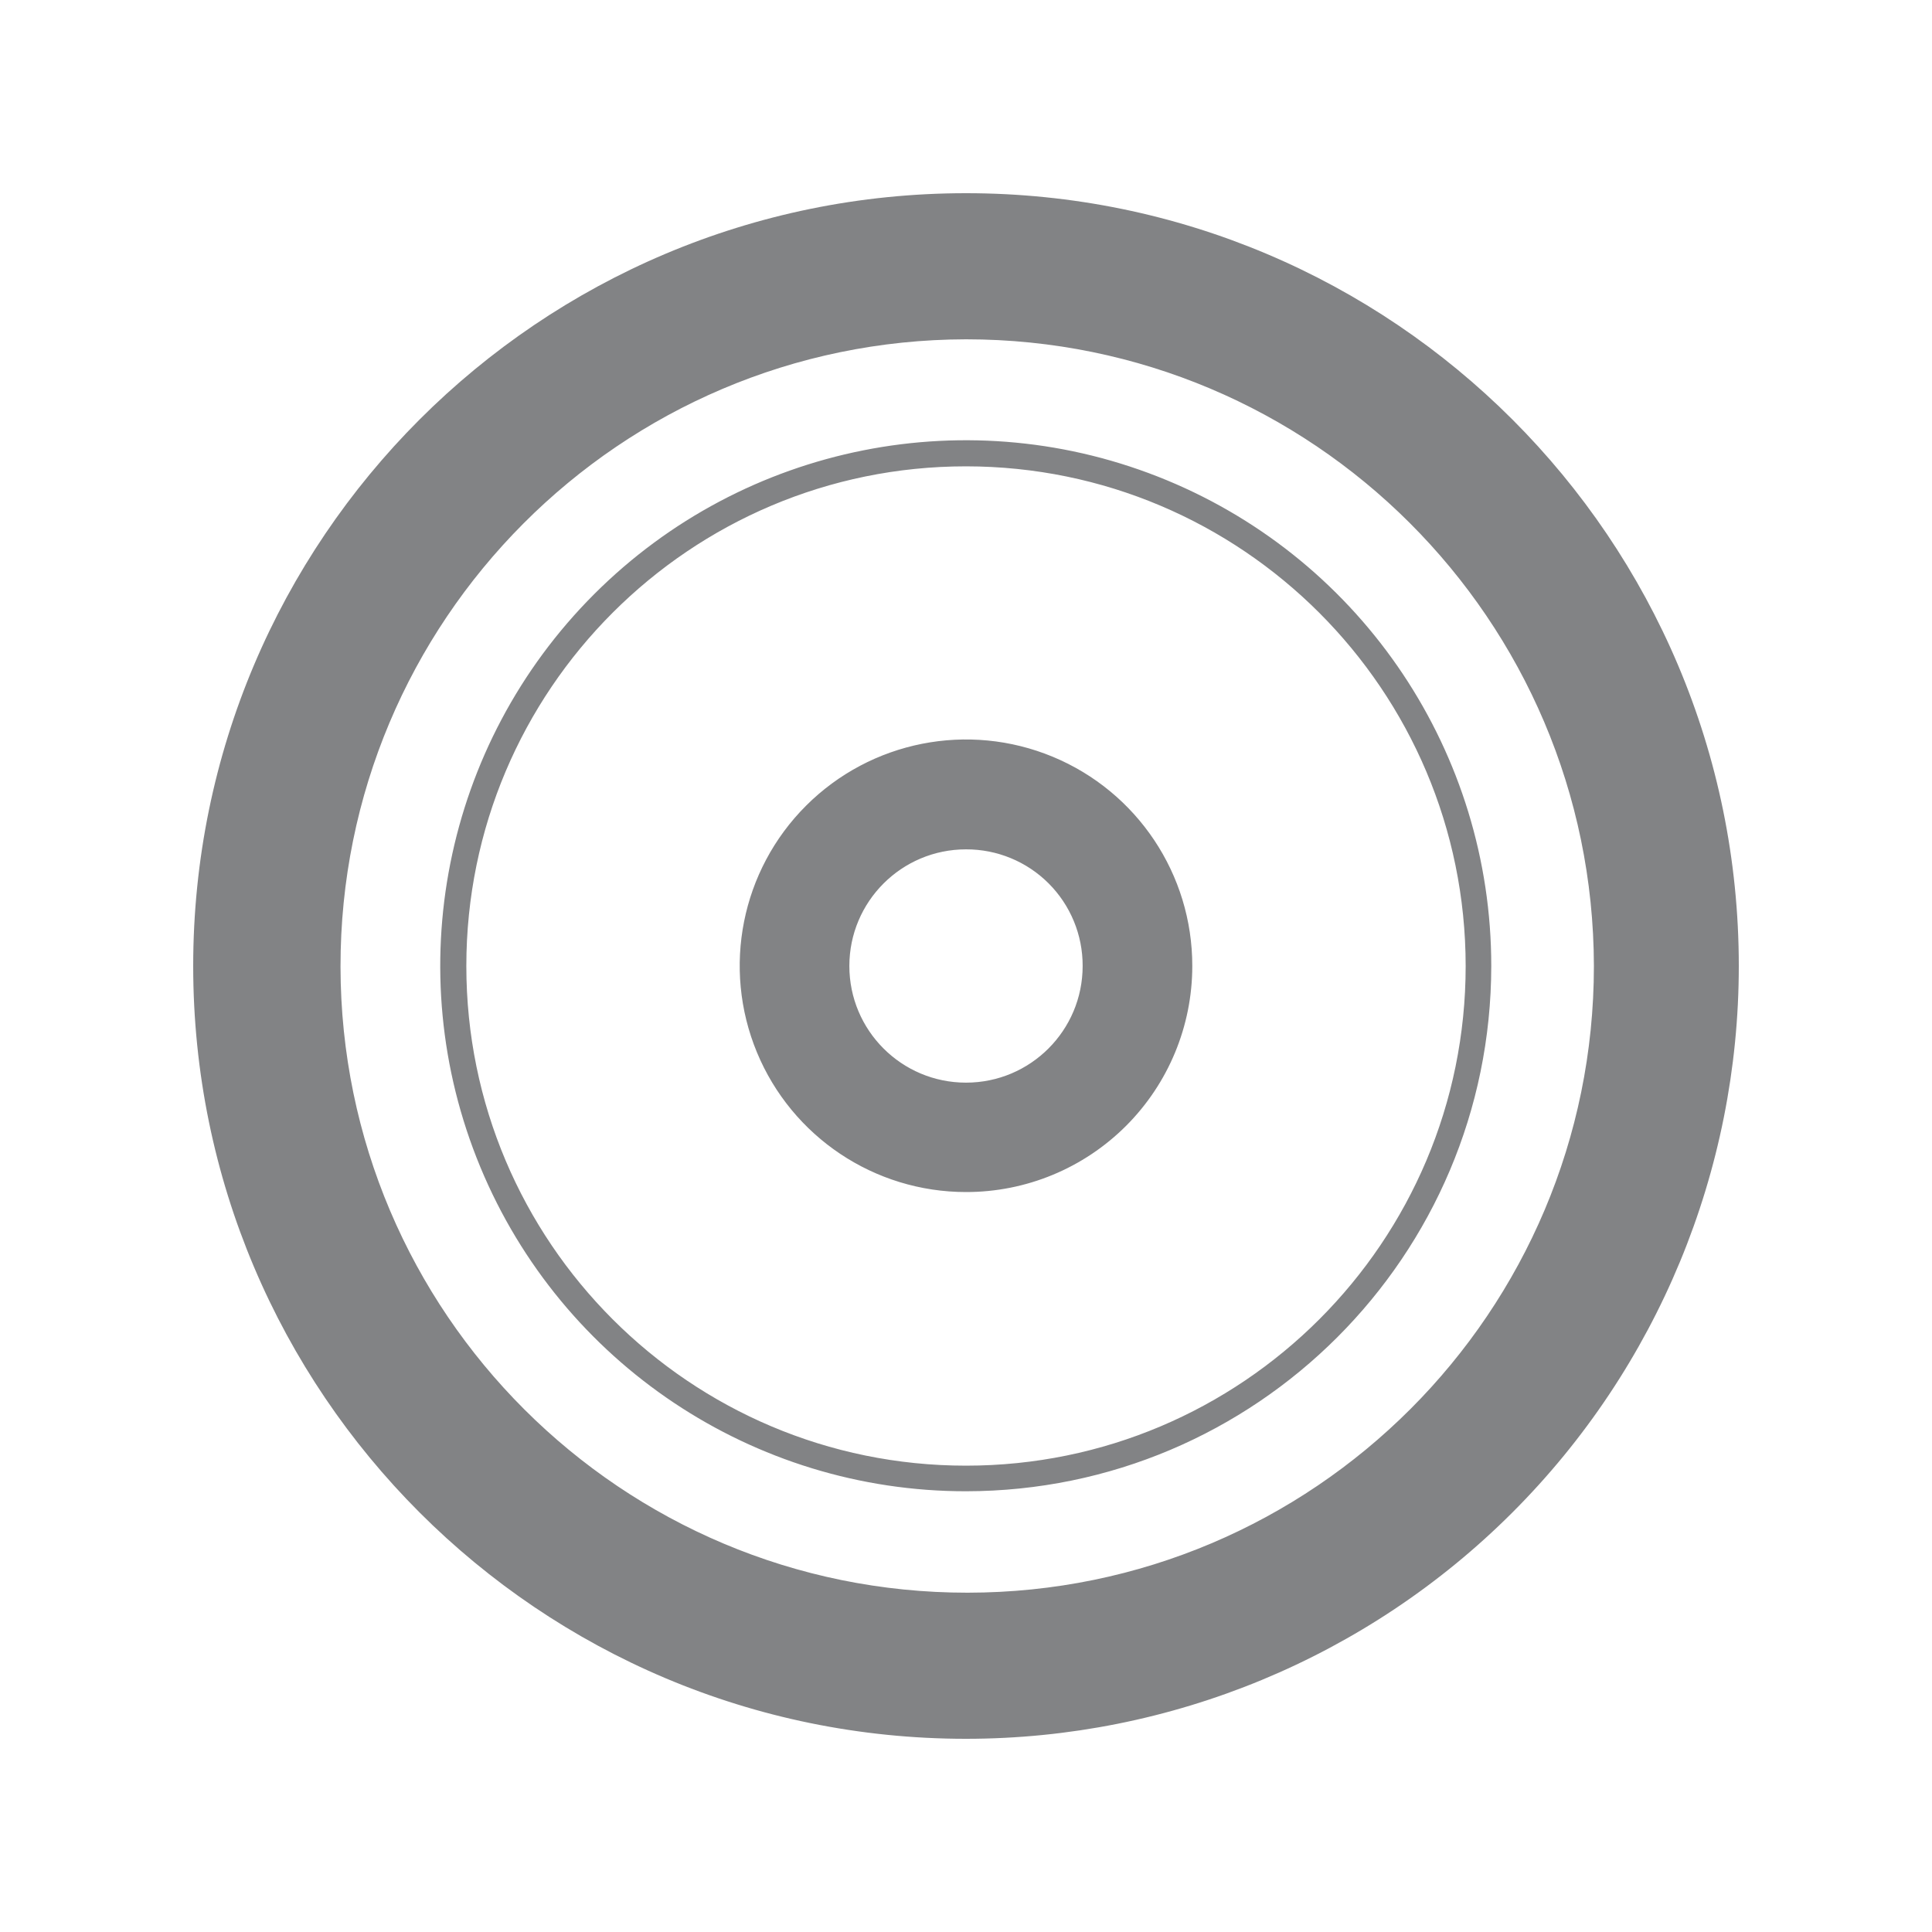 <?xml version="1.0" encoding="UTF-8"?>
<svg width="80px" height="80px" viewBox="0 0 80 80" version="1.1" xmlns="http://www.w3.org/2000/svg" xmlns:xlink="http://www.w3.org/1999/xlink">
    <title>picto_prise-AV</title>
    <g id="Page-1" stroke="none" stroke-width="1" fill="none" fill-rule="evenodd">
        <g id="picto_prise-AV">
            <rect id="Rectangle" fill-opacity="0" fill="#FFFFFF" x="0" y="0" width="80" height="80"></rect>
            <path d="M40,8 C57.673,8 72,22.327 72,40 C72,48.487 68.629,56.626 62.627,62.627 C56.626,68.629 48.487,72 40,72 C22.327,72 8,57.673 8,40 C8,22.327 22.327,8 40,8 Z M40,14.05 C25.675,14.078 14.082,25.708 14.1,40.033 C14.118,54.359 25.741,65.959 40.067,65.95 C54.392,65.941 66,54.325 66,40 C65.972,25.66 54.34,14.05 40,14.05 Z M48.322,19.888 C56.454,23.259 61.754,31.197 61.75,40 C61.739,52.008 52.008,61.739 40,61.75 C31.197,61.754 23.259,56.454 19.888,48.322 C16.518,40.19 18.379,30.828 24.603,24.603 C30.828,18.379 40.19,16.518 48.322,19.888 Z M40,19.31 C28.573,19.31 19.31,28.573 19.31,40 C19.31,51.427 28.573,60.69 40,60.69 C51.427,60.69 60.69,51.427 60.69,40 C60.684,28.576 51.424,19.316 40,19.31 Z M43.593,31.336 C47.094,32.79 49.374,36.209 49.37,40 C49.37,42.484 48.382,44.866 46.625,46.622 C44.867,48.378 42.484,49.363 40,49.36 C36.209,49.36 32.792,47.076 31.342,43.573 C29.893,40.071 30.696,36.04 33.378,33.361 C36.06,30.682 40.092,29.883 43.593,31.336 Z M40,35.17 C37.332,35.17 35.17,37.332 35.17,40 C35.17,42.668 37.332,44.83 40,44.83 C42.668,44.83 44.83,42.668 44.83,40 C44.835,38.717 44.328,37.486 43.421,36.579 C42.514,35.672 41.283,35.165 40,35.17 Z" id="Shape" fill="#828385" fill-rule="nonzero"></path>
        </g>
    </g>
</svg>